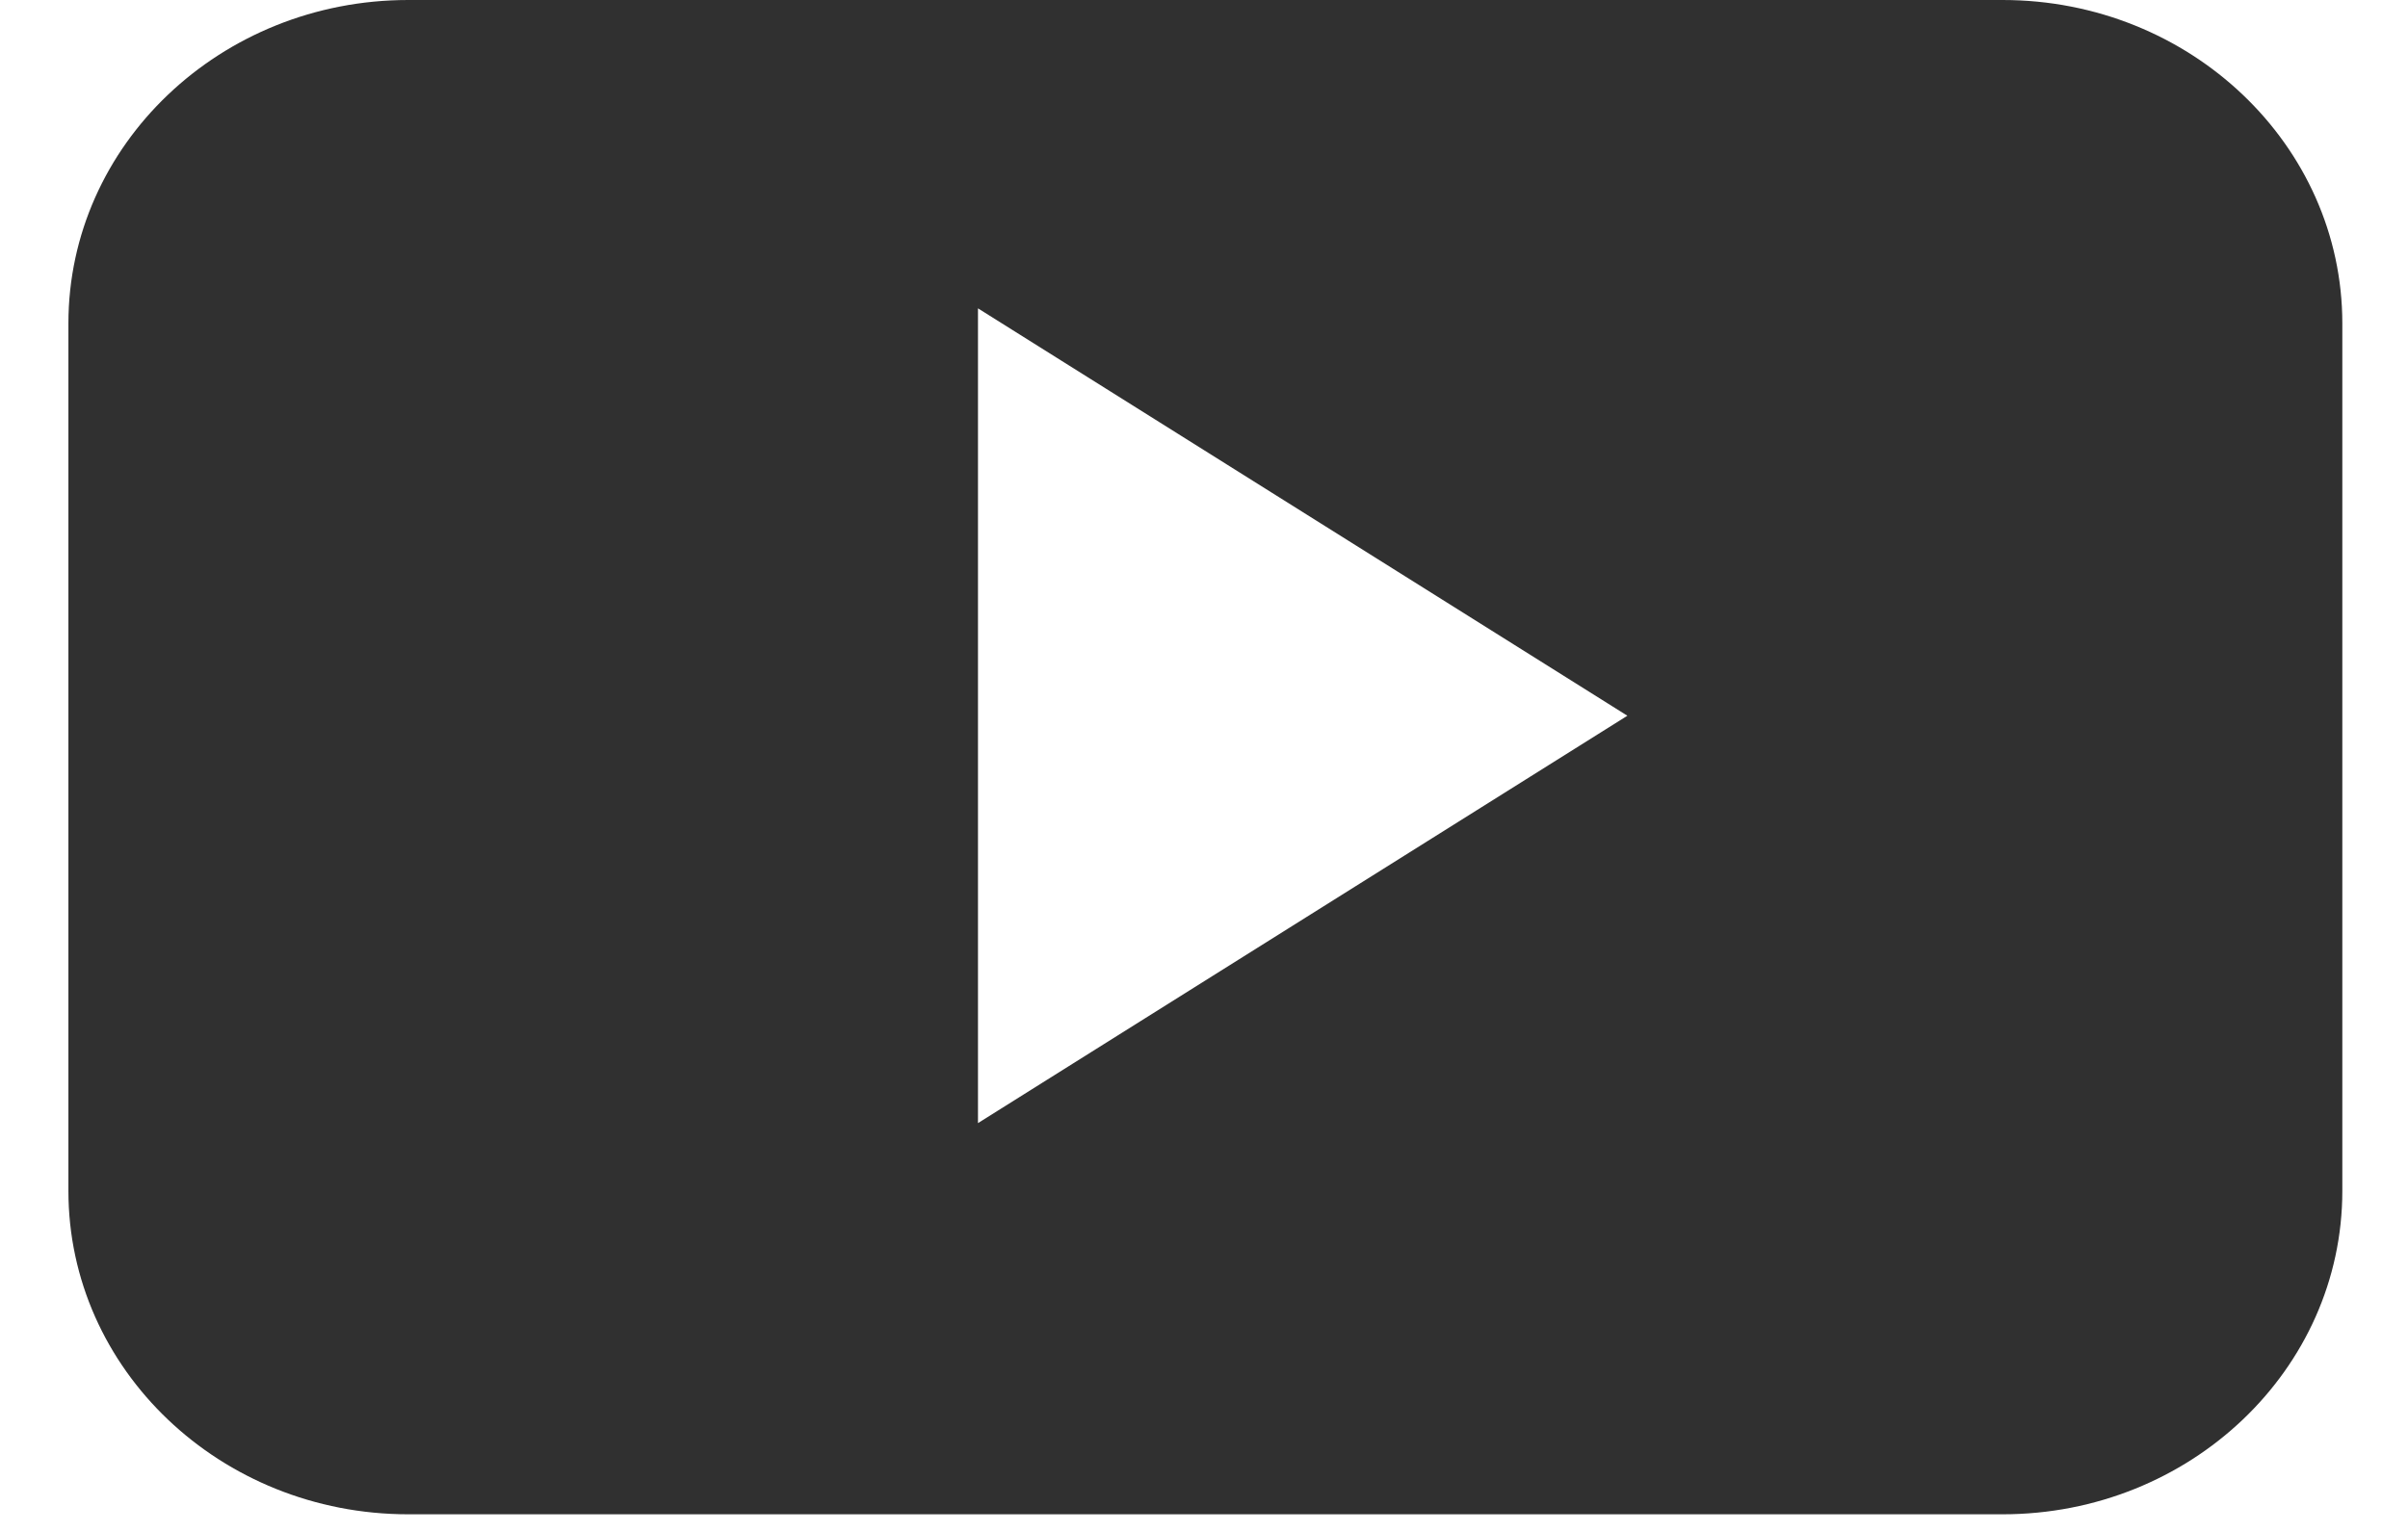 <?xml version="1.0" encoding="UTF-8"?>
<svg width="22px" height="14px" viewBox="0 0 22 14" version="1.1" xmlns="http://www.w3.org/2000/svg" xmlns:xlink="http://www.w3.org/1999/xlink">
    <title>youtube</title>
    <g id="Web" stroke="none" stroke-width="1" fill="none" fill-rule="evenodd">
        <g id="01" transform="translate(-1049, -6307)" fill="#303030" fill-rule="nonzero">
            <path d="M1067.296,6307 C1069.01,6307 1070.4,6308.324 1070.4,6309.956 L1070.4,6309.956 L1070.4,6317.883 C1070.4,6319.516 1069.01,6320.839 1067.296,6320.839 L1067.296,6320.839 L1052.73,6320.839 C1051.015,6320.839 1049.625,6319.516 1049.625,6317.883 L1049.625,6317.883 L1049.625,6309.956 C1049.625,6308.324 1051.015,6307 1052.73,6307 L1052.73,6307 Z M1057.935,6309.818 L1057.935,6317.264 L1063.868,6313.541 L1057.935,6309.818 Z" id="youtube"></path>
        </g>
    </g>
</svg>